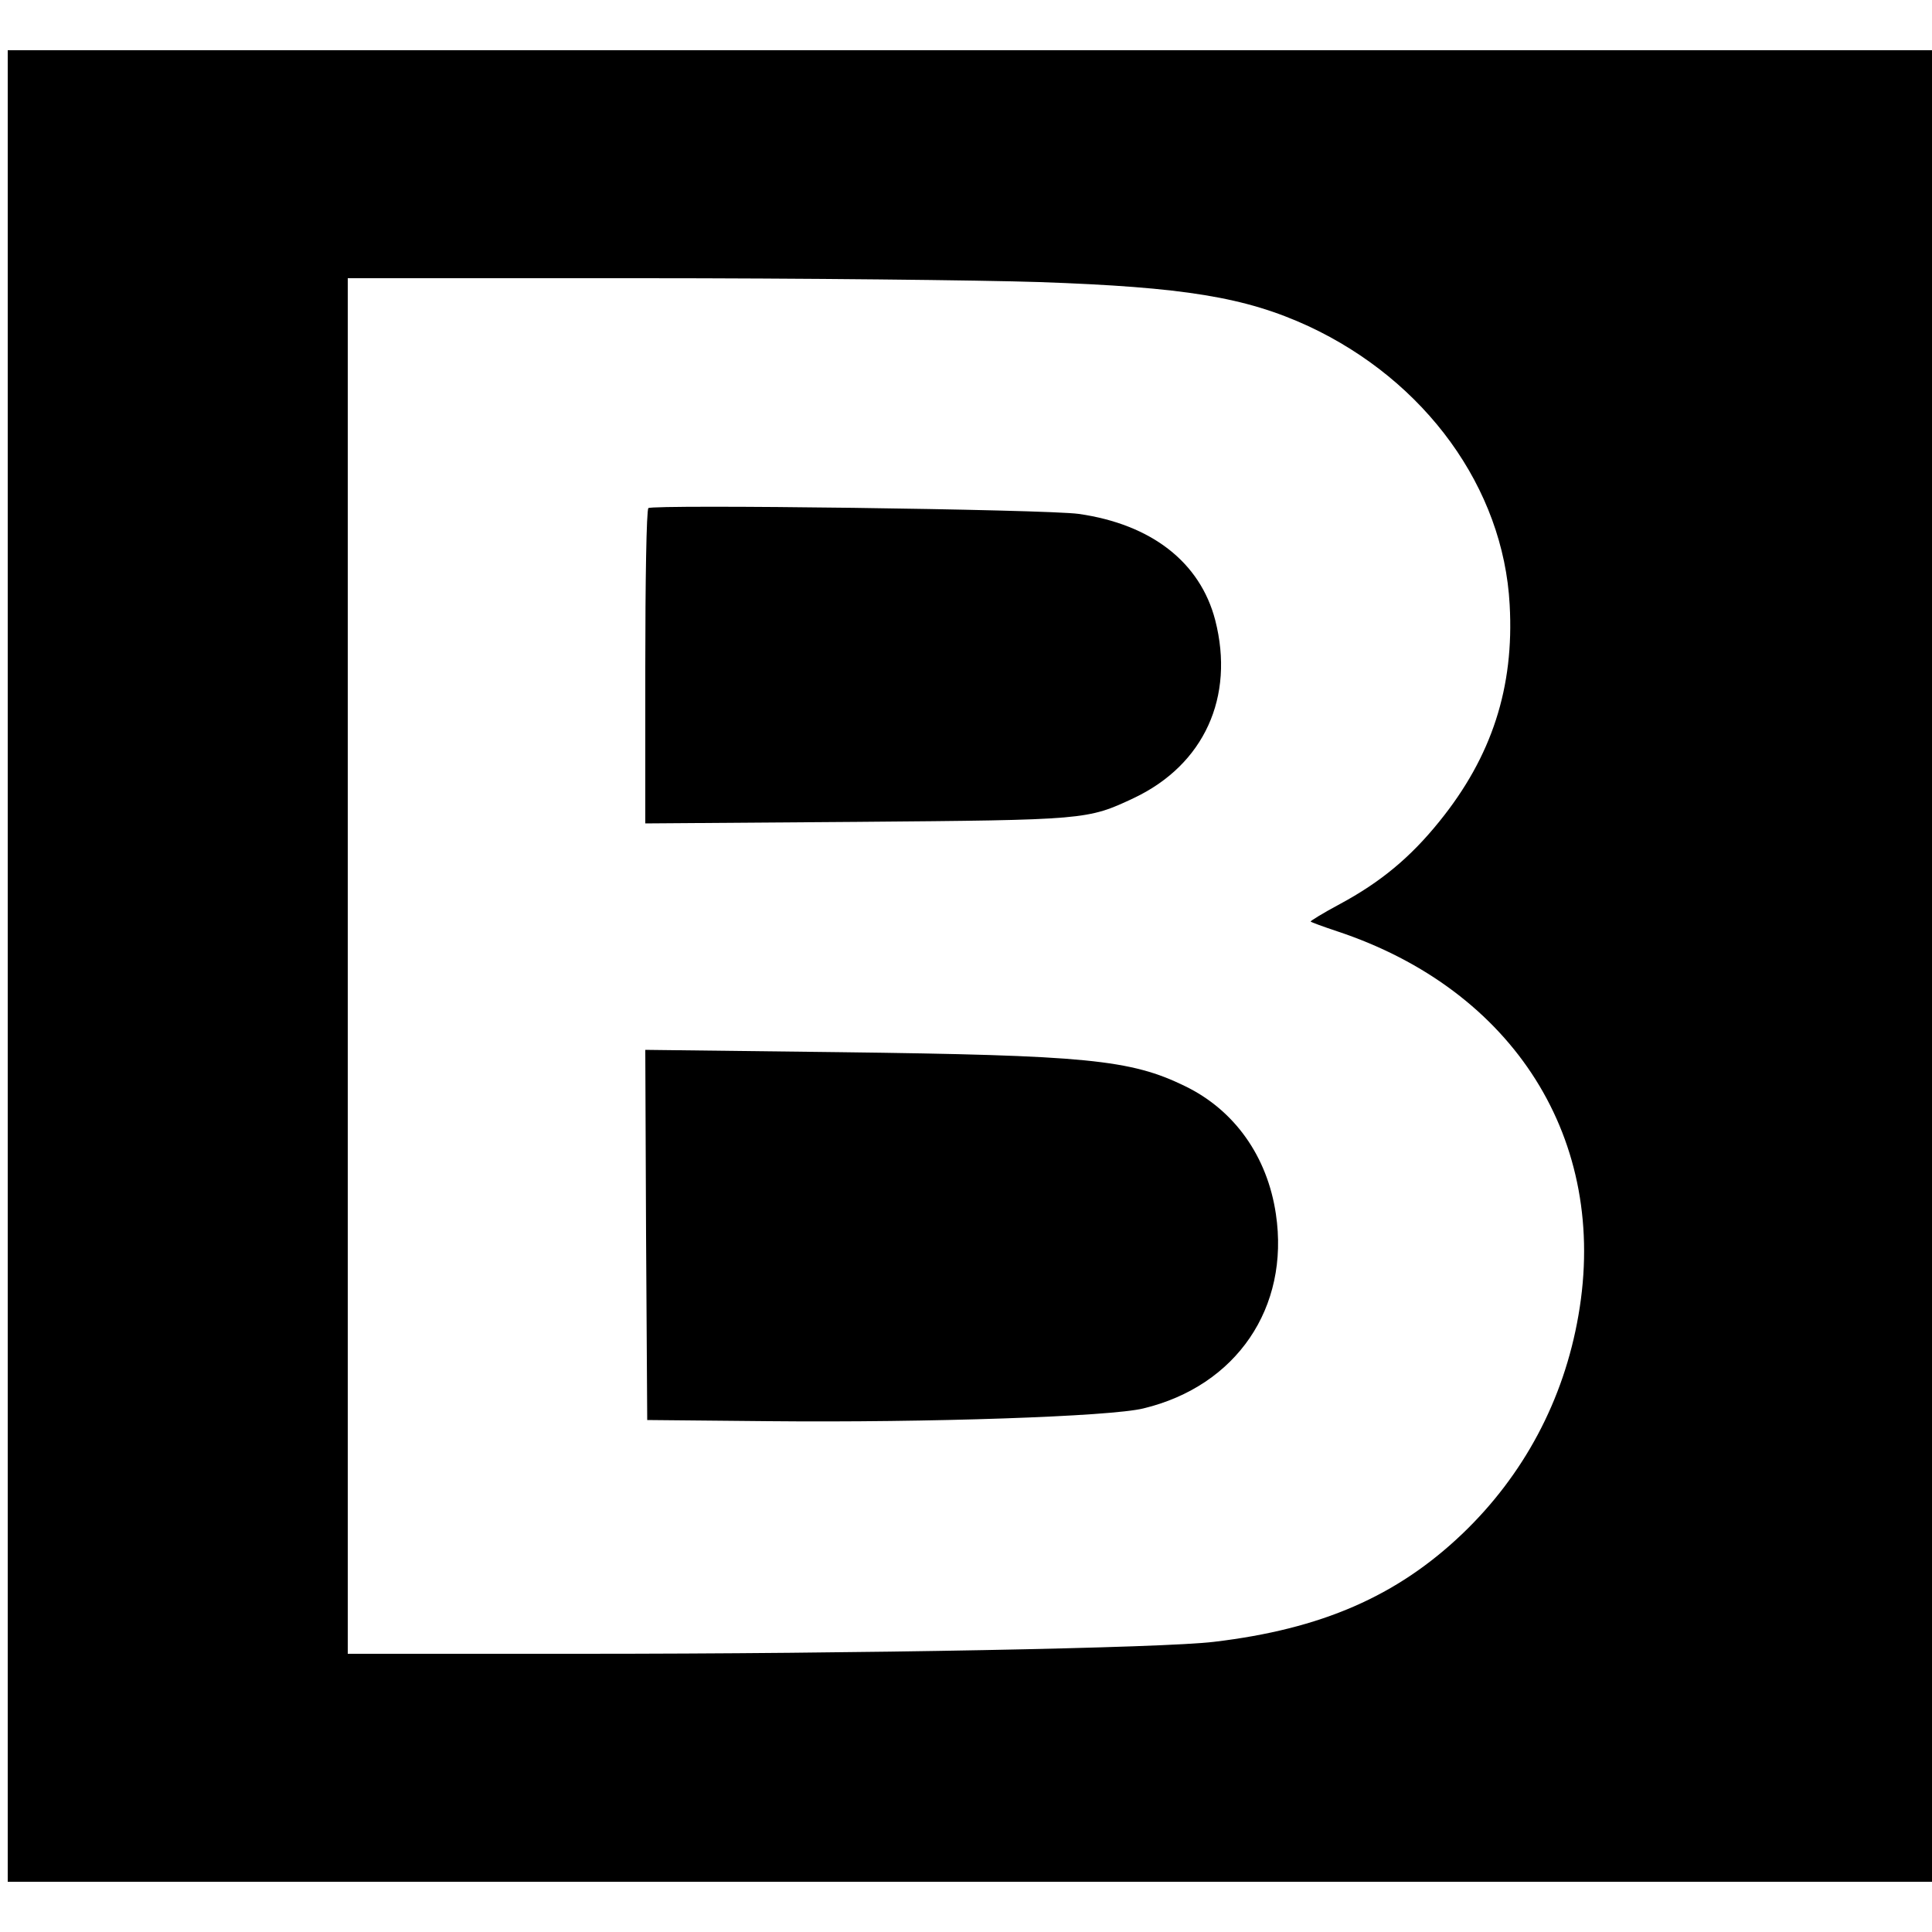 <?xml version="1.0" standalone="no"?>
<!DOCTYPE svg PUBLIC "-//W3C//DTD SVG 20010904//EN"
 "http://www.w3.org/TR/2001/REC-SVG-20010904/DTD/svg10.dtd">
<svg version="1.0" xmlns="http://www.w3.org/2000/svg"
 width="500pt" height="500pt" viewBox="0 0 500 500"
 preserveAspectRatio="xMidYMid meet">
<g transform="translate(0,500) scale(0.1,-0.1)"
fill="#000000" stroke="none">
<path d="M20 2500 l0 -2370 2490 0 2490 0 0 2370 0 2370 -2490 0 -2490 0 0
-2370z m2670 1770 c375 -13 533 -39 696 -114 303 -141 505 -419 521 -721 12
-214 -46 -393 -182 -561 -75 -93 -152 -157 -258 -214 -43 -23 -77 -44 -75 -45
2 -2 32 -13 68 -25 459 -152 704 -541 625 -994 -38 -220 -142 -414 -301 -566
-169 -161 -364 -246 -642 -279 -129 -16 -921 -31 -1639 -31 l-603 0 0 1780 0
1780 758 0 c416 0 881 -5 1032 -10z"/>
<path d="M1678 3685 c-5 -5 -8 -190 -8 -412 l0 -404 548 4 c593 5 596 5 717
62 181 86 261 261 210 460 -39 150 -165 248 -353 275 -85 12 -1104 25 -1114
15z"/>
<path d="M1672 1804 l3 -479 315 -3 c413 -4 884 12 969 33 241 58 379 261 343
503 -22 149 -107 269 -235 331 -141 69 -256 80 -895 88 l-502 6 2 -479z"/>
</g>
</svg>
